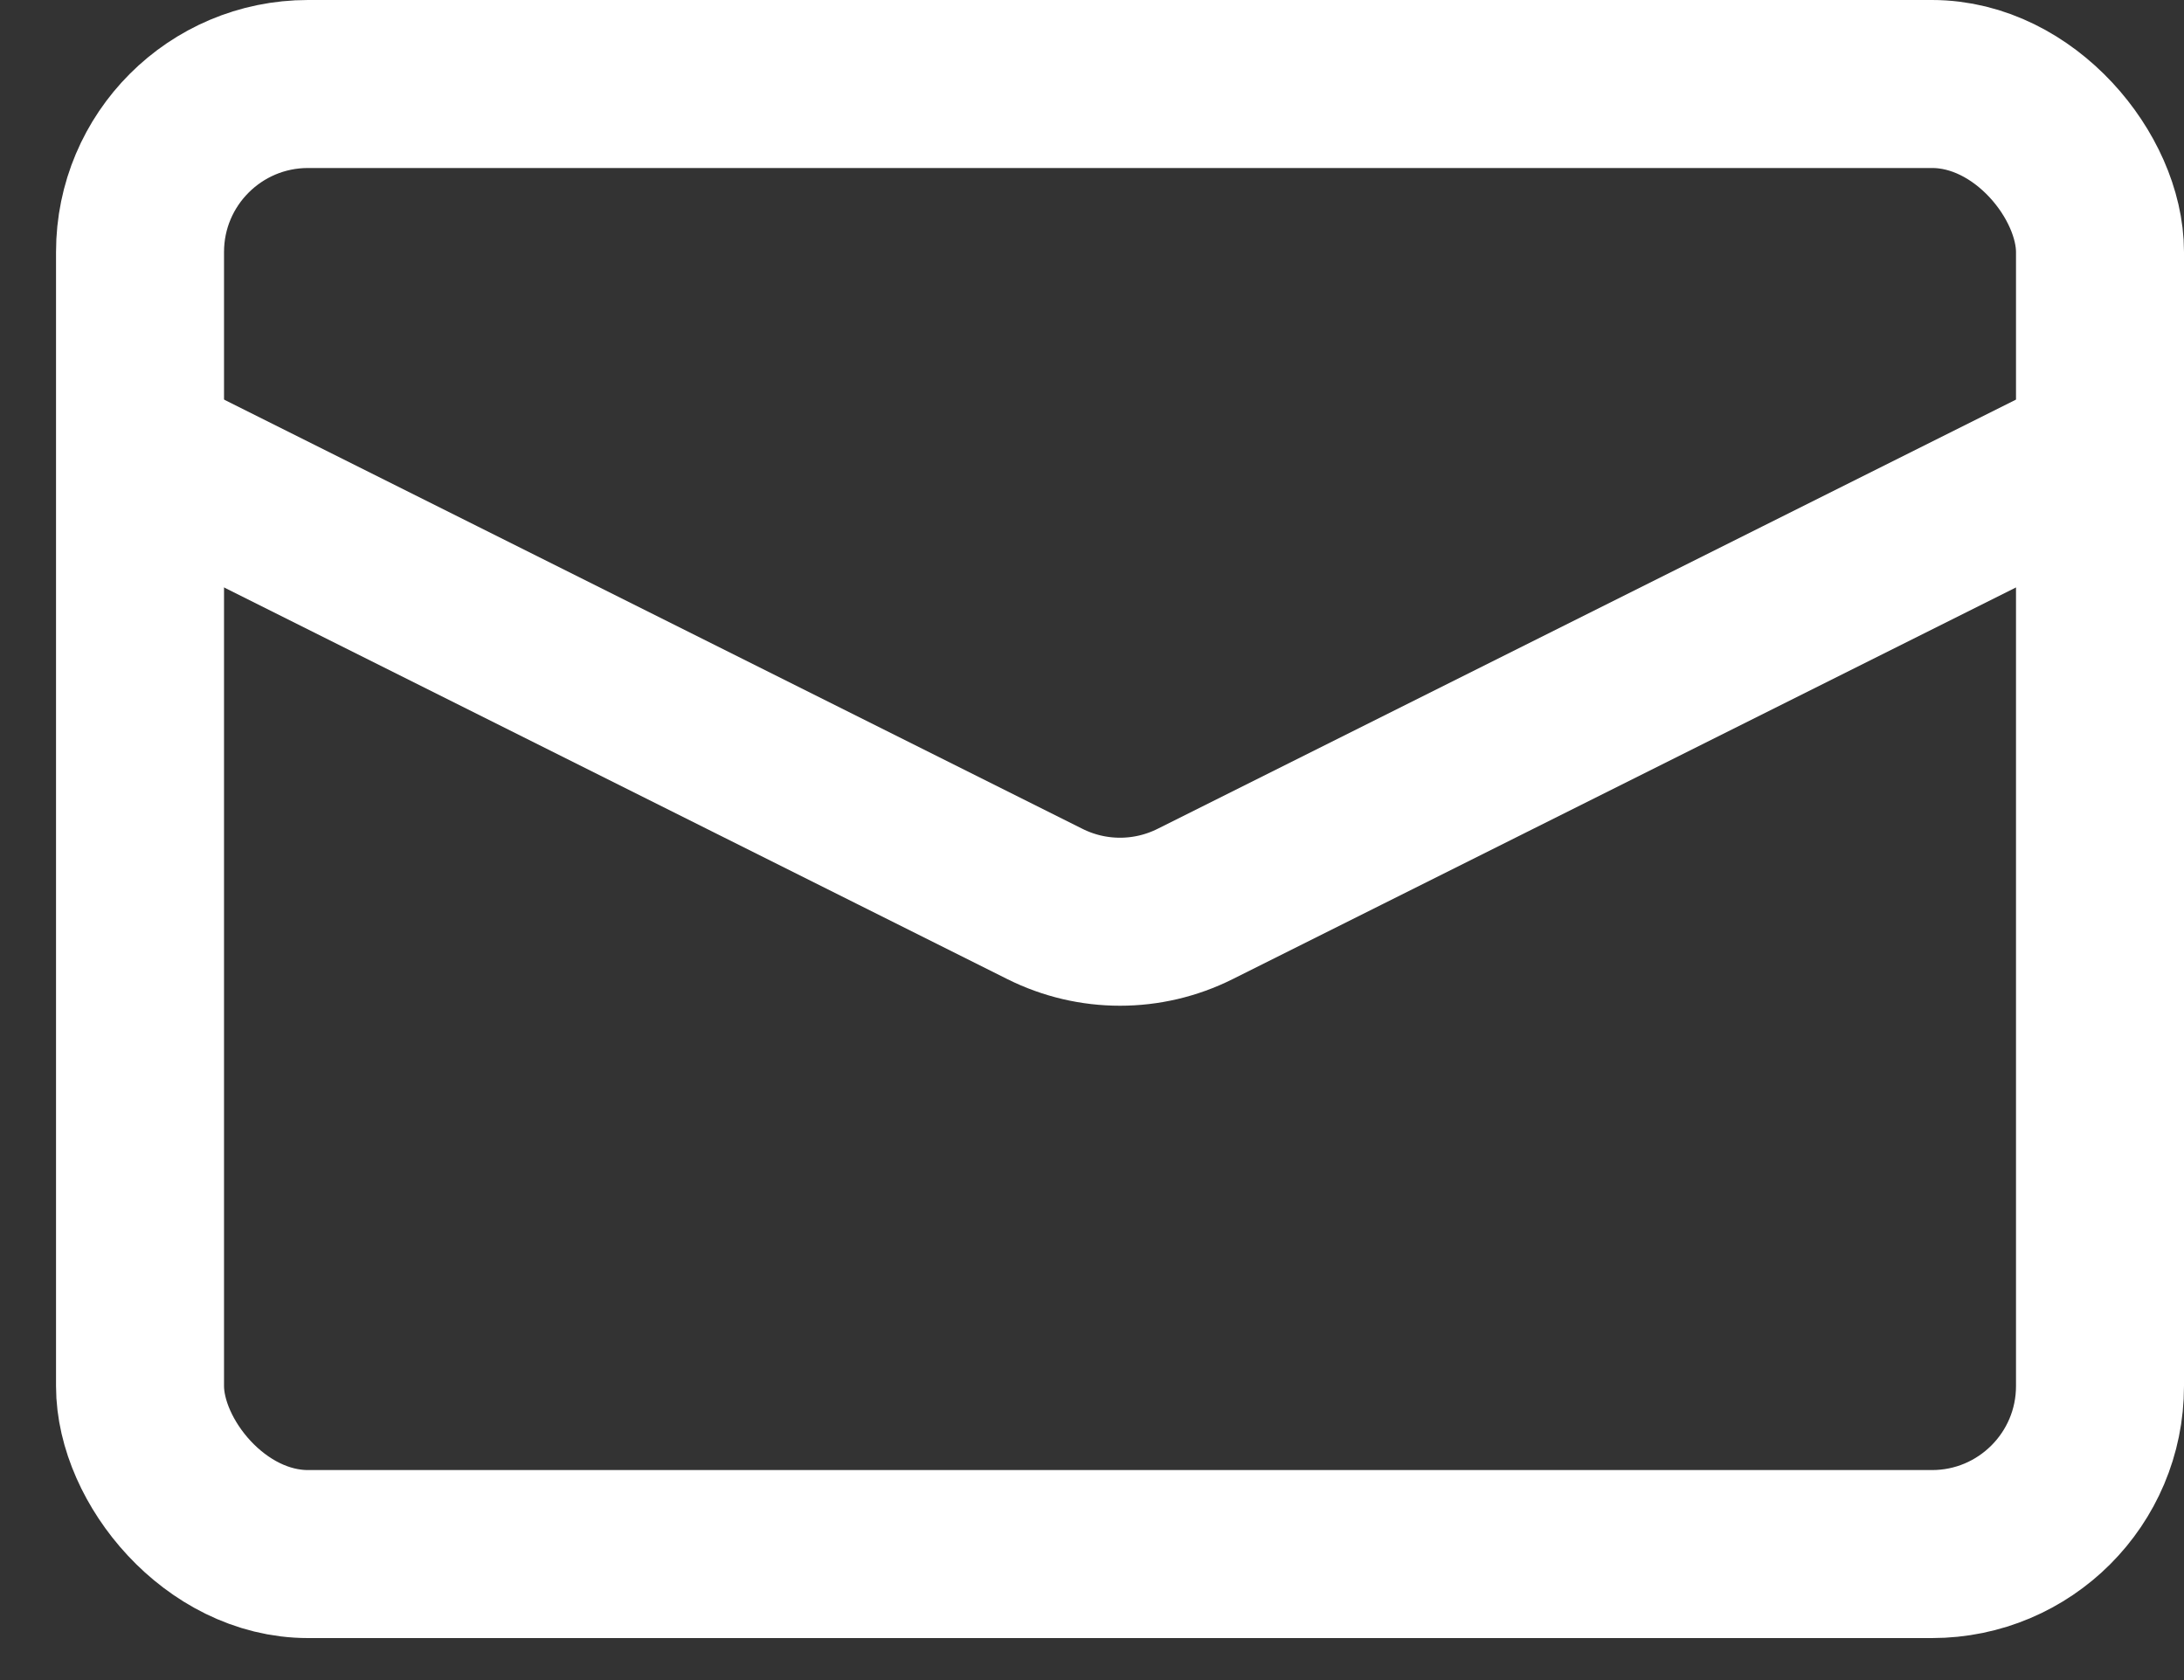 <?xml version="1.0" encoding="UTF-8"?>
<svg xmlns="http://www.w3.org/2000/svg" width="26" height="20" viewBox="0 0 26 20" fill="none">
  <rect x="0" y="0" width="26" height="20" fill="#333333" stroke="none"/>
  <rect x="1.667" y="1" width="23.333" height="17.5" rx="2" stroke="white" stroke-width="2"></rect>
  <path d="M1.667 5.375L12.439 10.761C13.002 11.043 13.665 11.043 14.228 10.761L25 5.375" stroke="white" stroke-width="2"></path>
</svg>

